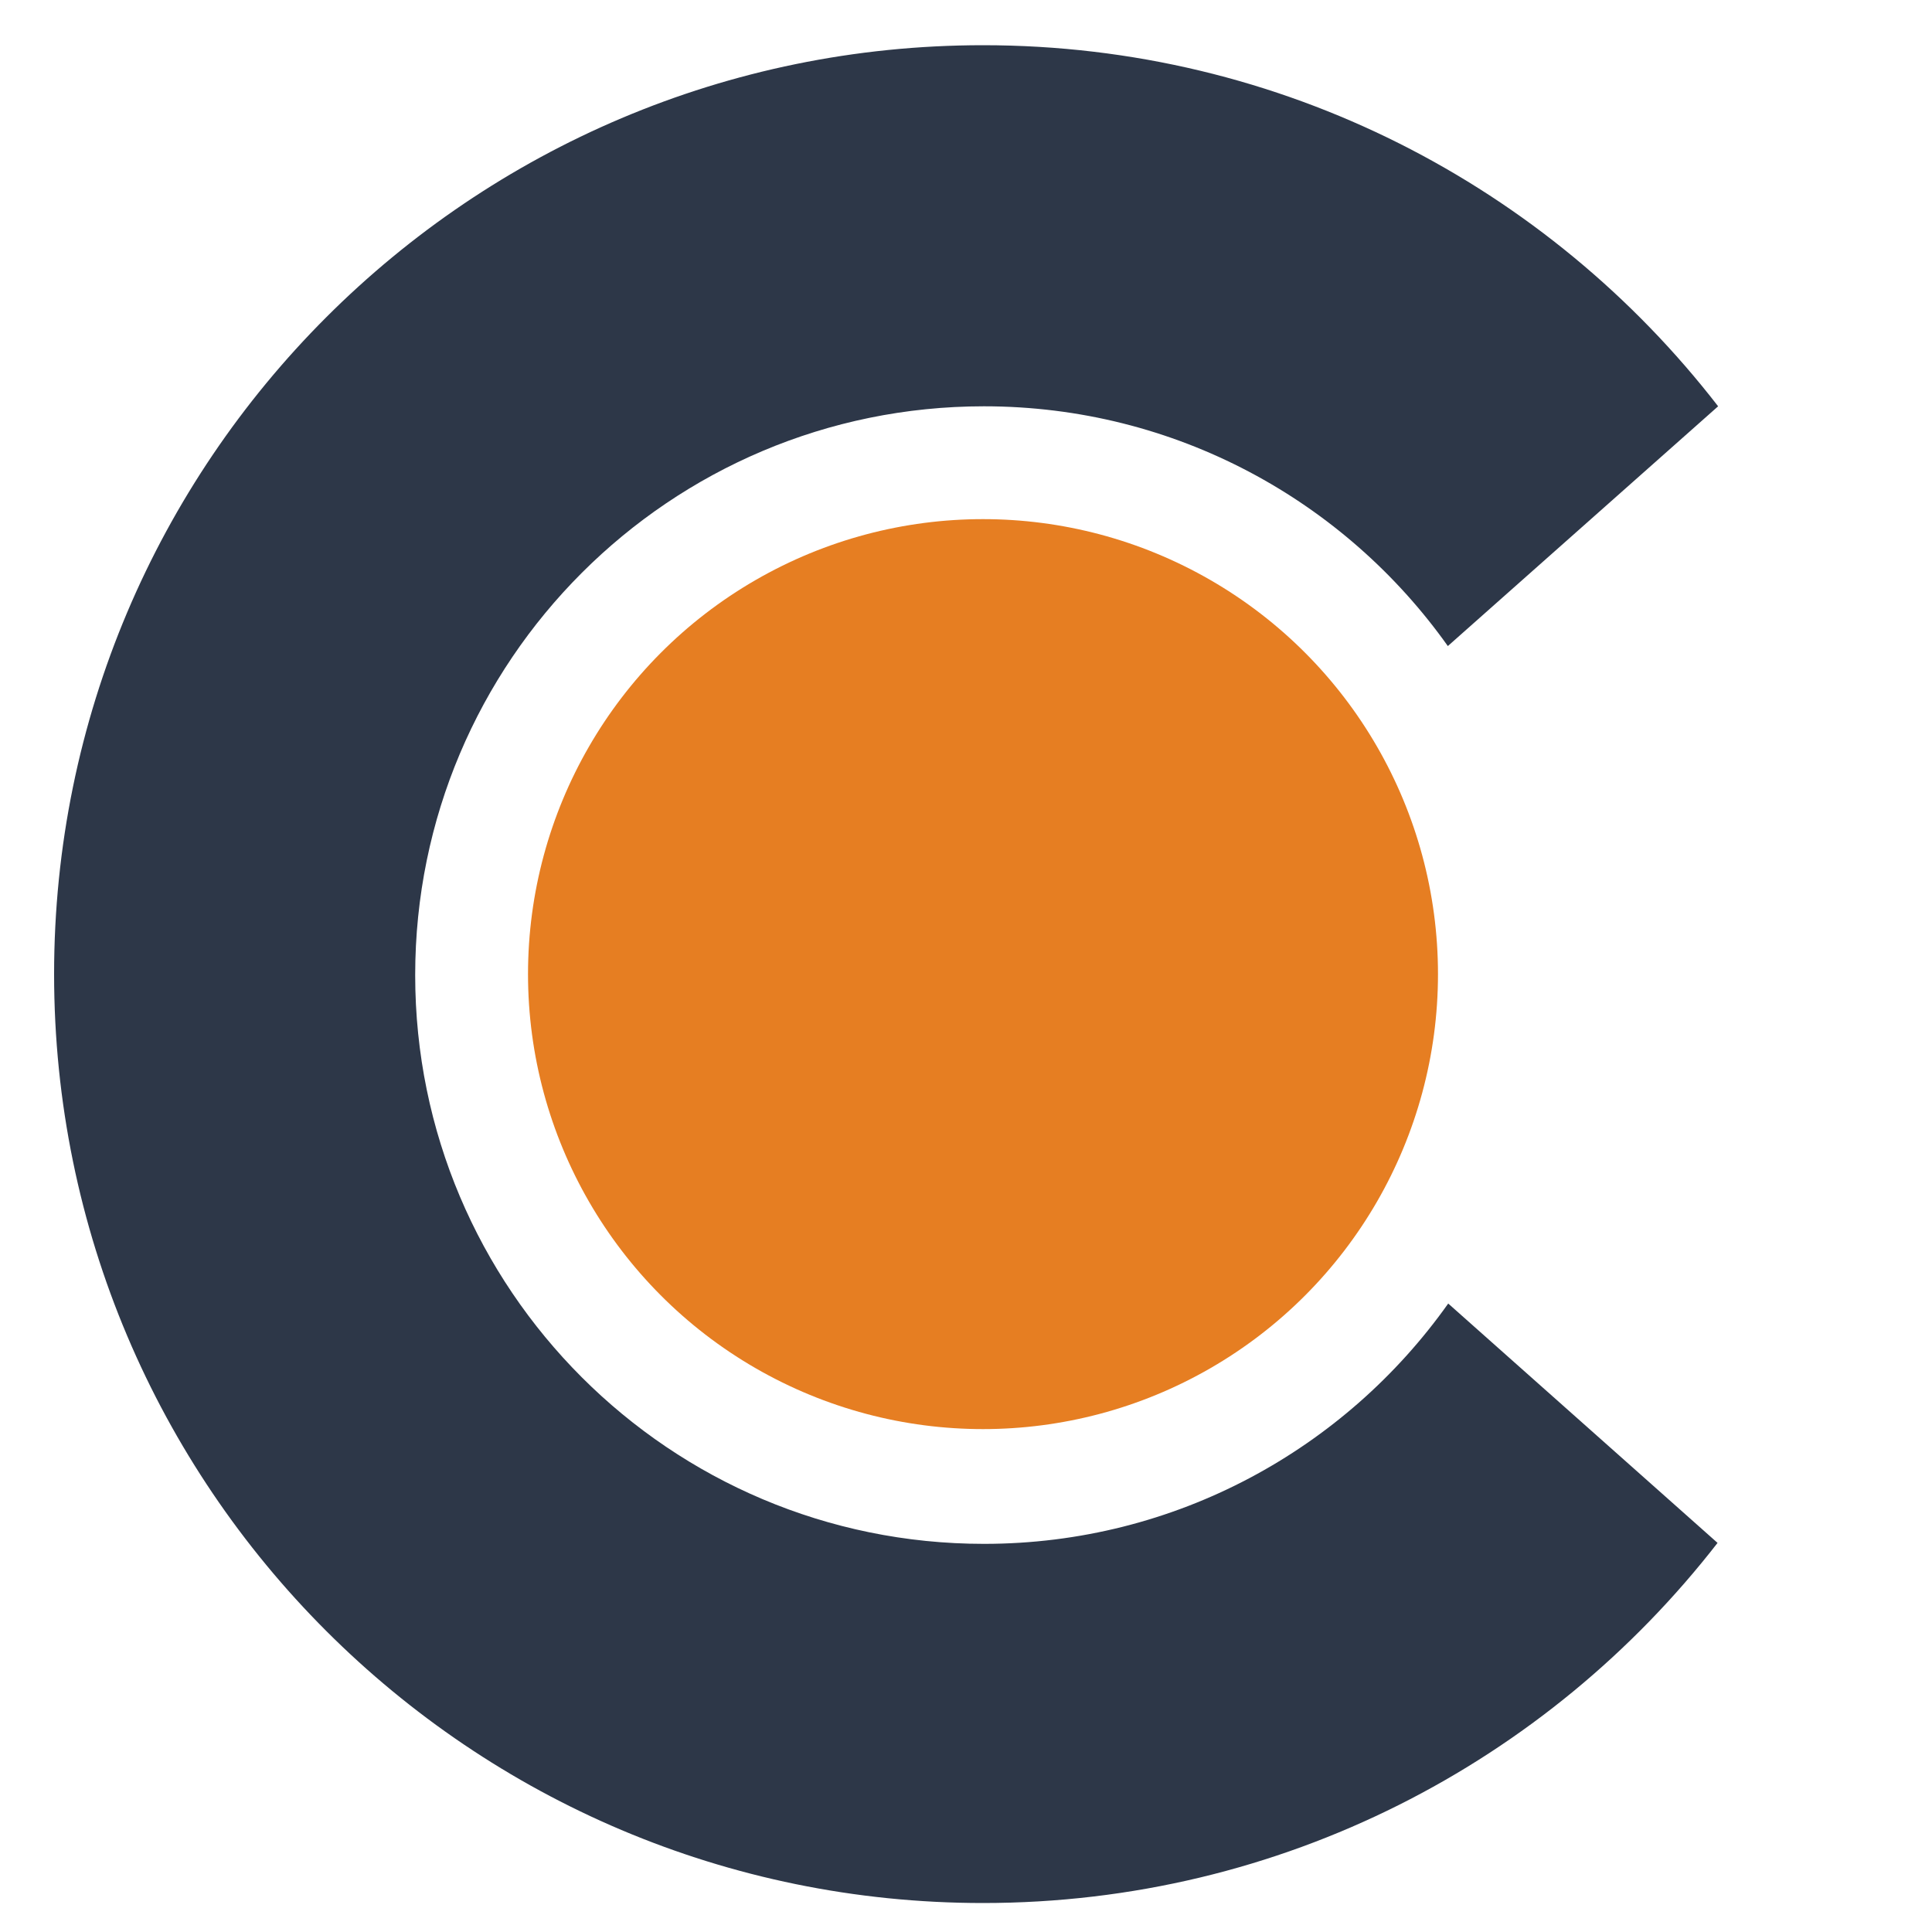 <?xml version="1.0" encoding="UTF-8"?>
<svg id="svg381" xmlns="http://www.w3.org/2000/svg" viewBox="0 0 100 100">
  <defs>
    <style>
      .cls-1 {
        fill: #e67e22;
      }

      .cls-2 {
        fill: #2d3748;
      }
    </style>
  </defs>
  <circle class="cls-1" cx="50.88" cy="50.42" r="23.55"/>
  <path class="cls-2" d="M74.96,67.47c-5.33,7.52-14.11,12.44-24.03,12.44-16.26,0-29.44-13.18-29.44-29.44s13.18-29.44,29.44-29.44c9.91,0,18.68,4.9,24.01,12.41l13.99-12.41C80.14,9.66,66.37,2.34,50.88,2.34,24.33,2.34,2.8,23.87,2.8,50.42s21.53,48.08,48.08,48.08c15.46,0,29.22-7.3,38.02-18.64l-13.93-12.38Z"/>
</svg>